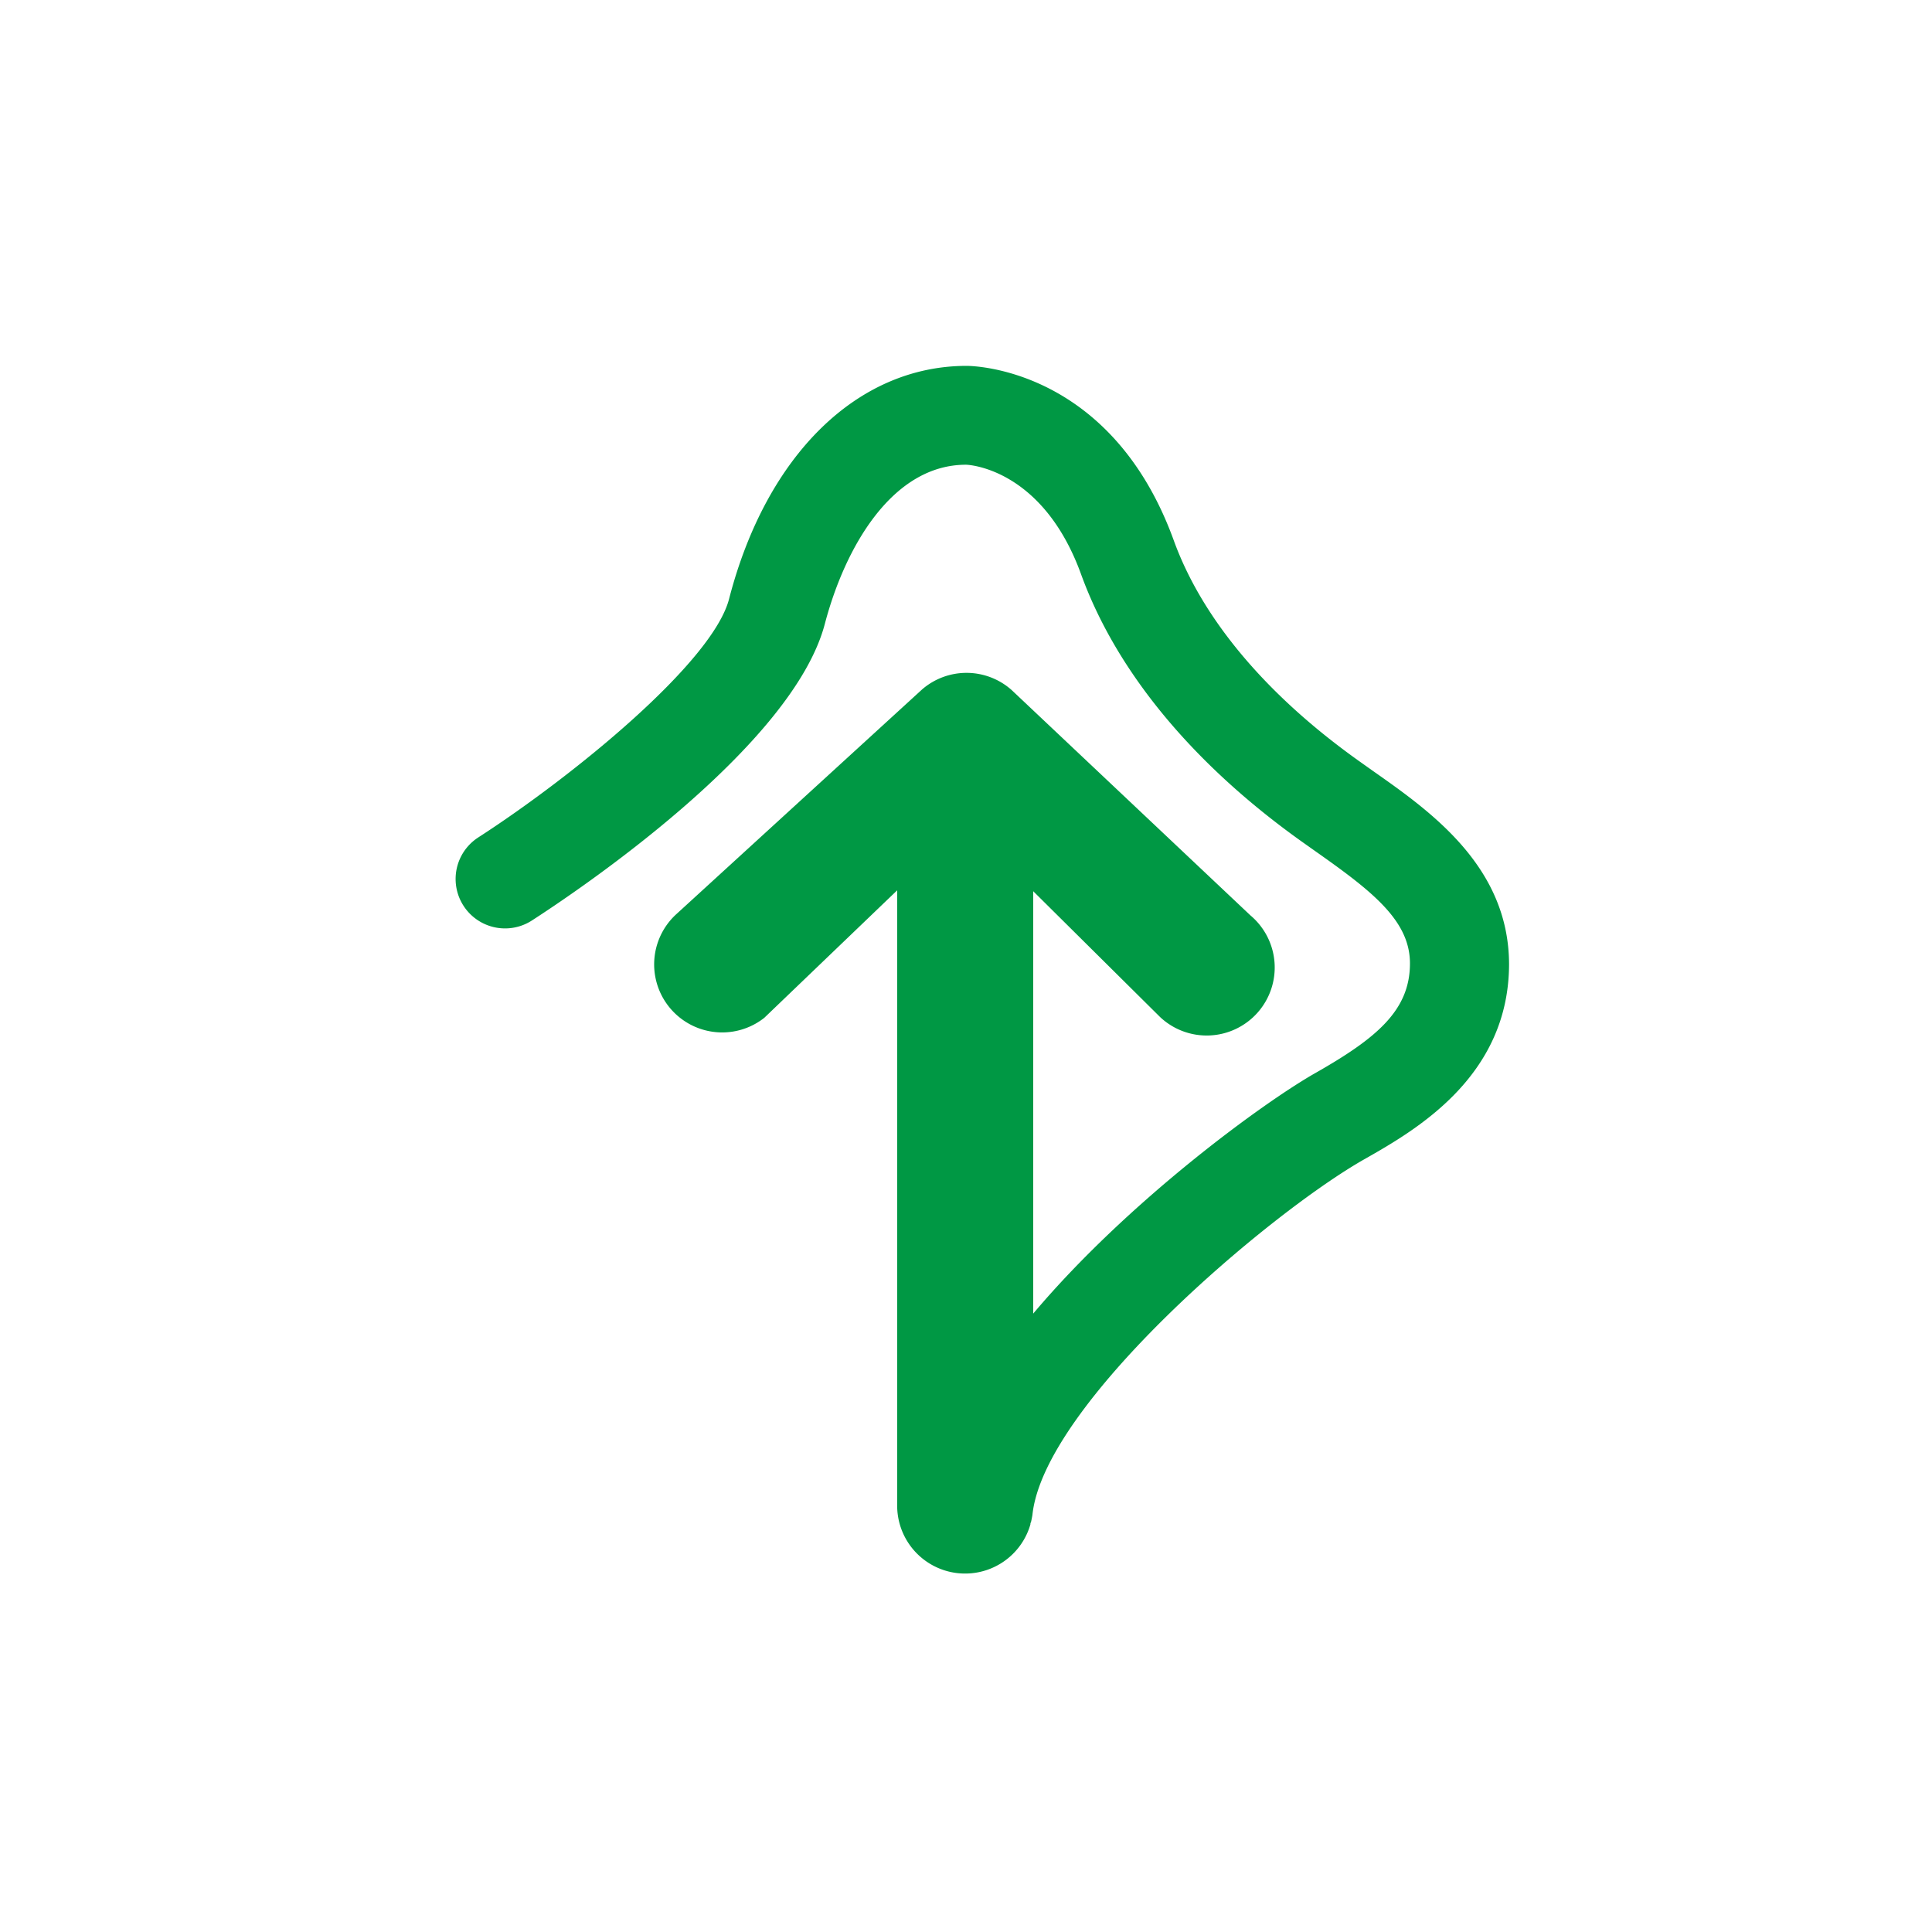 <svg id="レイヤー_1" data-name="レイヤー 1" xmlns="http://www.w3.org/2000/svg" viewBox="0 0 240 240"><defs><style>.cls-1{fill:none;}.cls-2{fill:#009844;}</style></defs><rect class="cls-1" width="240" height="240" rx="10"/><path class="cls-2" d="M170.54,95.76l-1.83-1.3c-11.47-8.19-19.38-17.63-22.89-27.3-7.78-21.47-25-21.71-25.74-21.71-13.57,0-24.87,11.07-29.5,28.91-2,7.91-19.46,22.11-31.17,29.67a6.14,6.14,0,0,0,6.66,10.32c5.38-3.47,32.42-21.54,36.41-36.91C105,67.91,110.87,57.73,120,57.73c.39,0,9.55.51,14.3,13.62,4.36,12,13.79,23.46,27.29,33.11l1.92,1.36c7,4.93,11.64,8.56,11.64,13.86,0,5.83-4.13,9.28-11.74,13.61-6.32,3.58-23.23,15.85-35.06,29.89V110.71l15.77,15.64a8.45,8.45,0,1,0,11.22-12.63l-29.67-28a8.43,8.43,0,0,0-11.11-.09l-30.62,28a8.45,8.45,0,0,0,11,12.81l16.51-15.84V187A8.44,8.44,0,0,0,128,189.37c0-.09,0-.18.07-.27q.1-.43.18-.9s0,0,0,0c1.41-13.72,29.32-37.42,41.21-44.18,6.28-3.57,18-10.21,18-24.29C187.41,107.6,177.66,100.76,170.54,95.76Z"/></svg>
